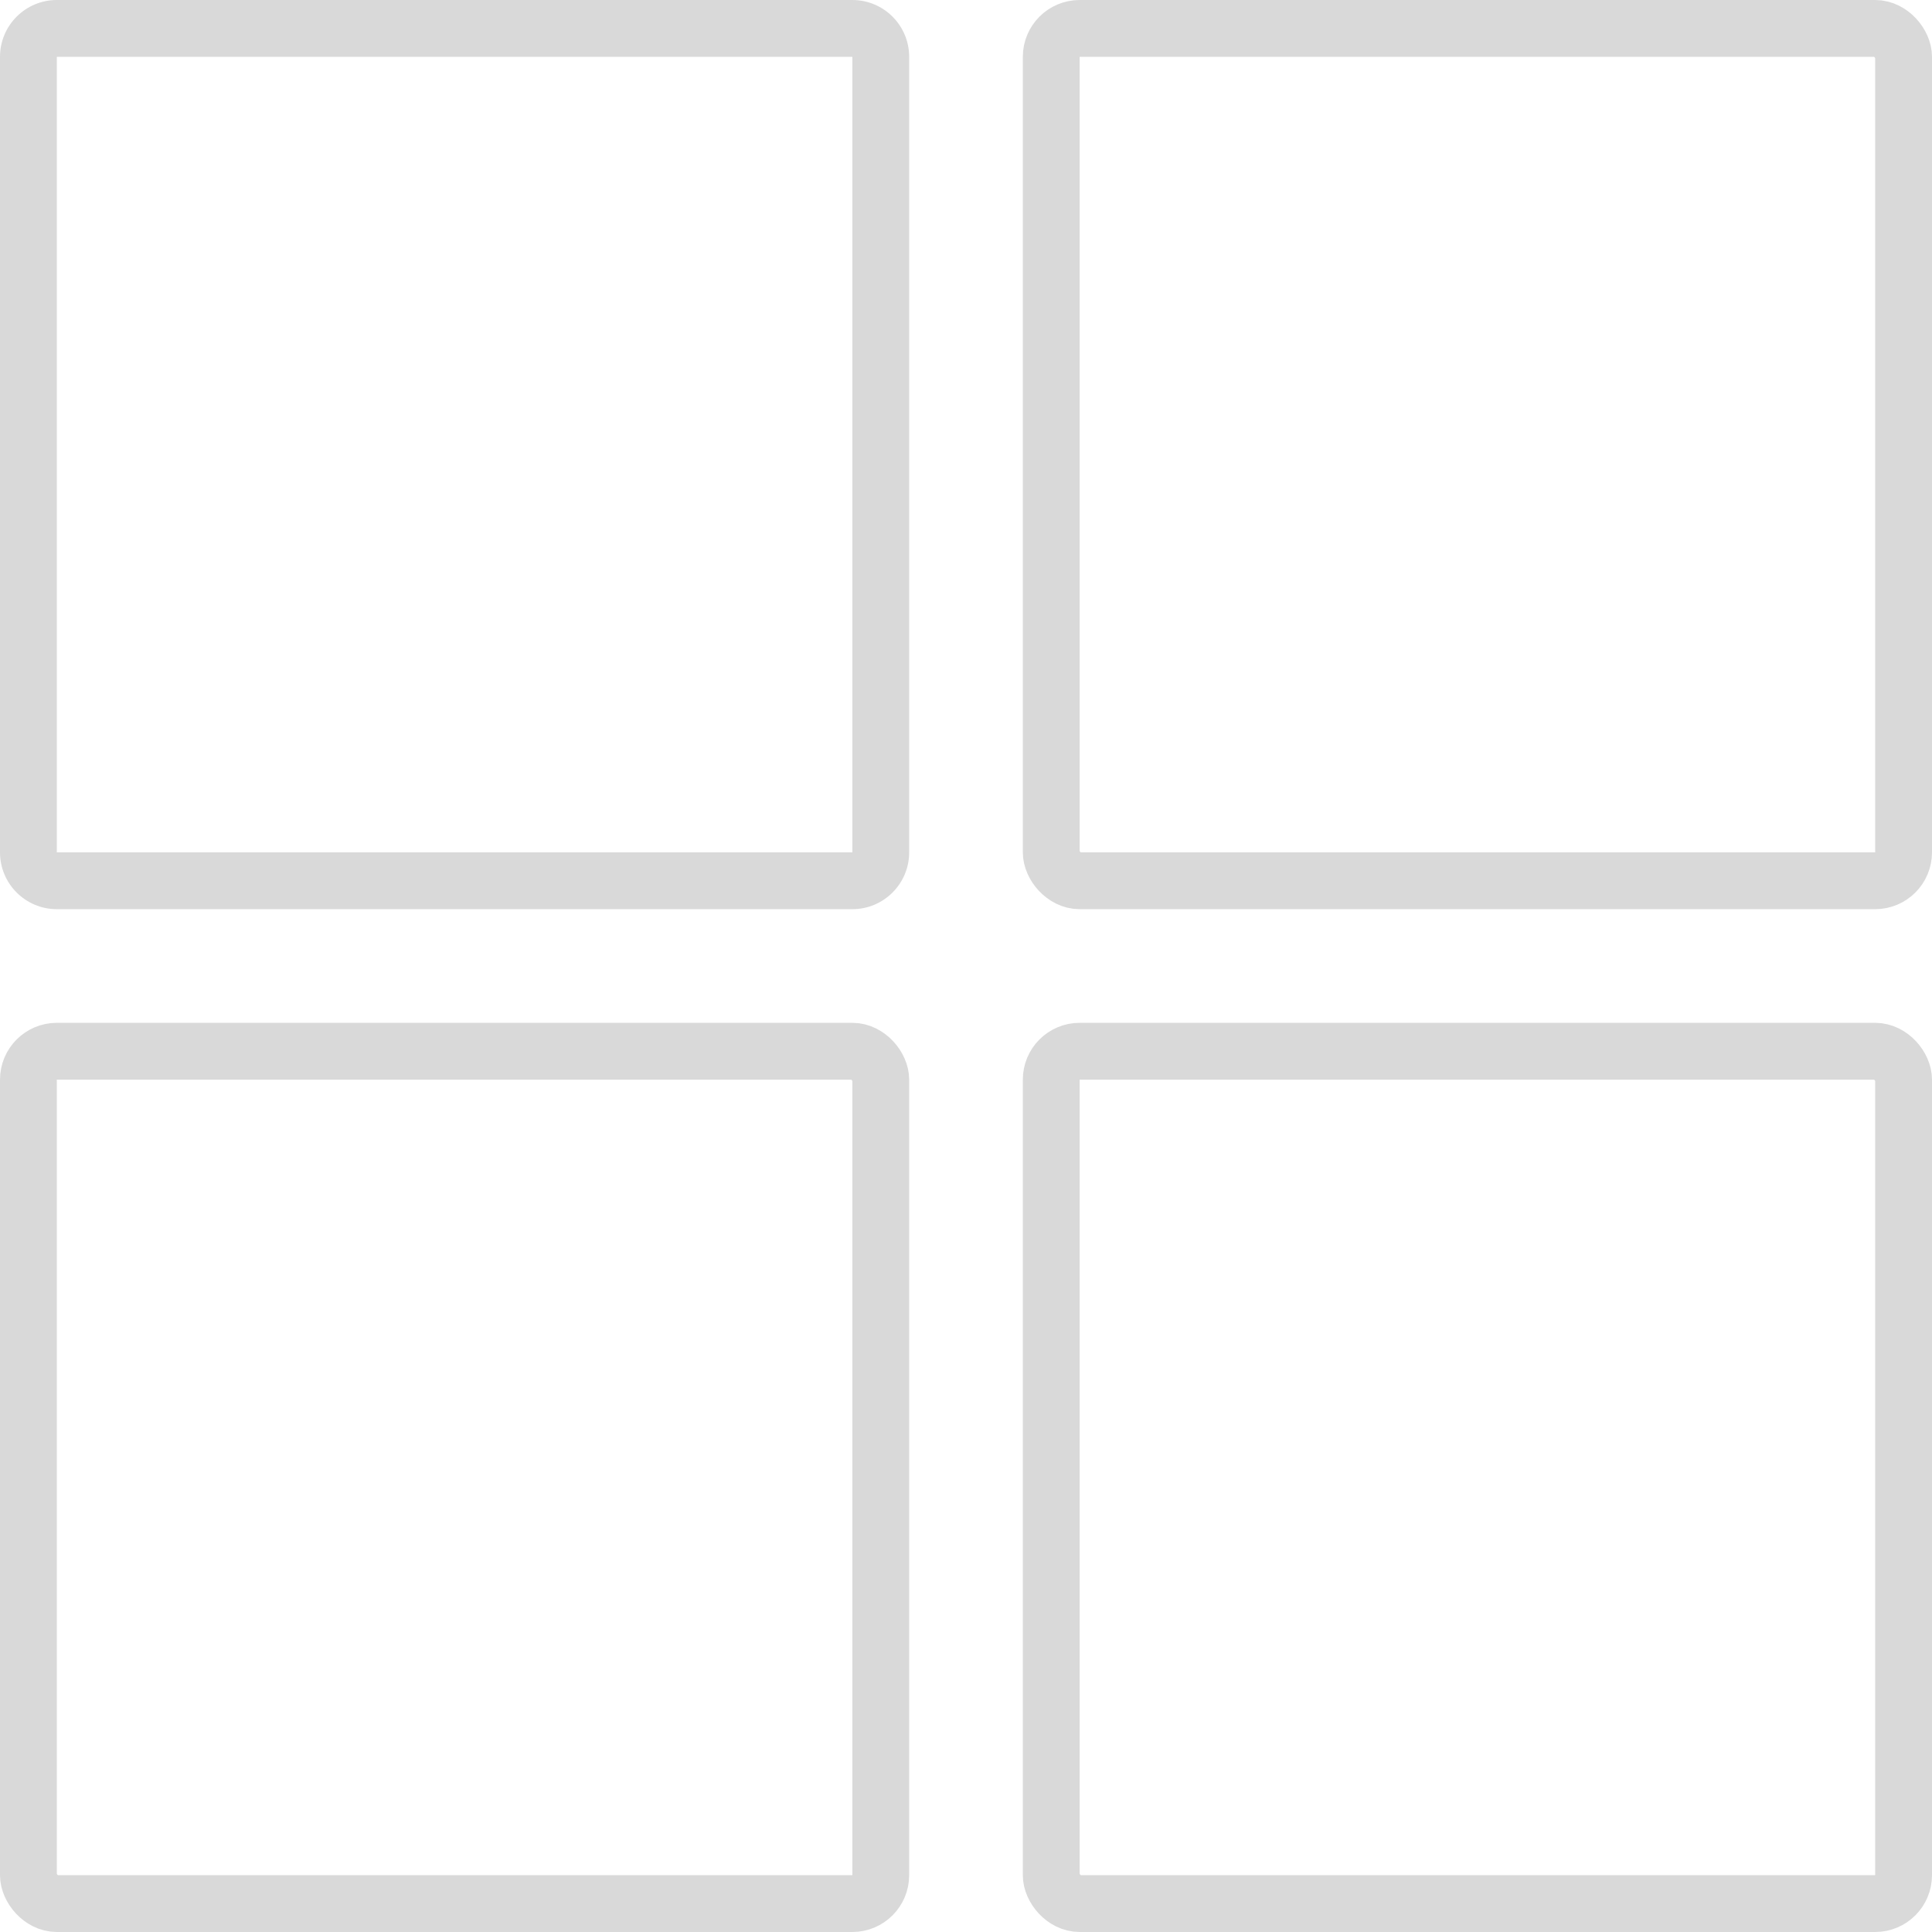 <svg xmlns="http://www.w3.org/2000/svg" width="34" height="34" viewBox="0 0 34 34">
  <g id="Group_435" data-name="Group 435" transform="translate(1 1)">
    <g id="Rectangle_1548" data-name="Rectangle 1548" transform="translate(-1 17)" fill="none" stroke="#d9d9d9" stroke-width="1">
      <rect width="16" height="16" rx="1" stroke="none"/>
      <rect x="0.5" y="0.5" width="15" height="15" rx="0.5" fill="none"/>
    </g>
    <g id="Path_695" data-name="Path 695" transform="translate(-1 -1)" fill="none">
      <path d="M1,0H15a1,1,0,0,1,1,1V15a1,1,0,0,1-1,1H1a1,1,0,0,1-1-1V1A1,1,0,0,1,1,0Z" stroke="none"/>
      <path d="M 1 1 L 1 15 L 15 15 L 15 1 L 1 1 M 1 0 L 15 0 C 15.552 0 16 0.448 16 1 L 16 15 C 16 15.552 15.552 16 15 16 L 1 16 C 0.448 16 0 15.552 0 15 L 0 1 C 0 0.448 0.448 0 1 0 Z" stroke="none" fill="#d9d9d9"/>
    </g>
    <g id="Rectangle_1550" data-name="Rectangle 1550" transform="translate(17 -1)" fill="none" stroke="#d9d9d9" stroke-width="1">
      <rect width="16" height="16" rx="1" stroke="none"/>
      <rect x="0.5" y="0.5" width="15" height="15" rx="0.5" fill="none"/>
    </g>
    <g id="Rectangle_1551" data-name="Rectangle 1551" transform="translate(17 17)" fill="none" stroke="#d9d9d9" stroke-width="1">
      <rect width="16" height="16" rx="1" stroke="none"/>
      <rect x="0.5" y="0.5" width="15" height="15" rx="0.5" fill="none"/>
    </g>
  </g>
</svg>

